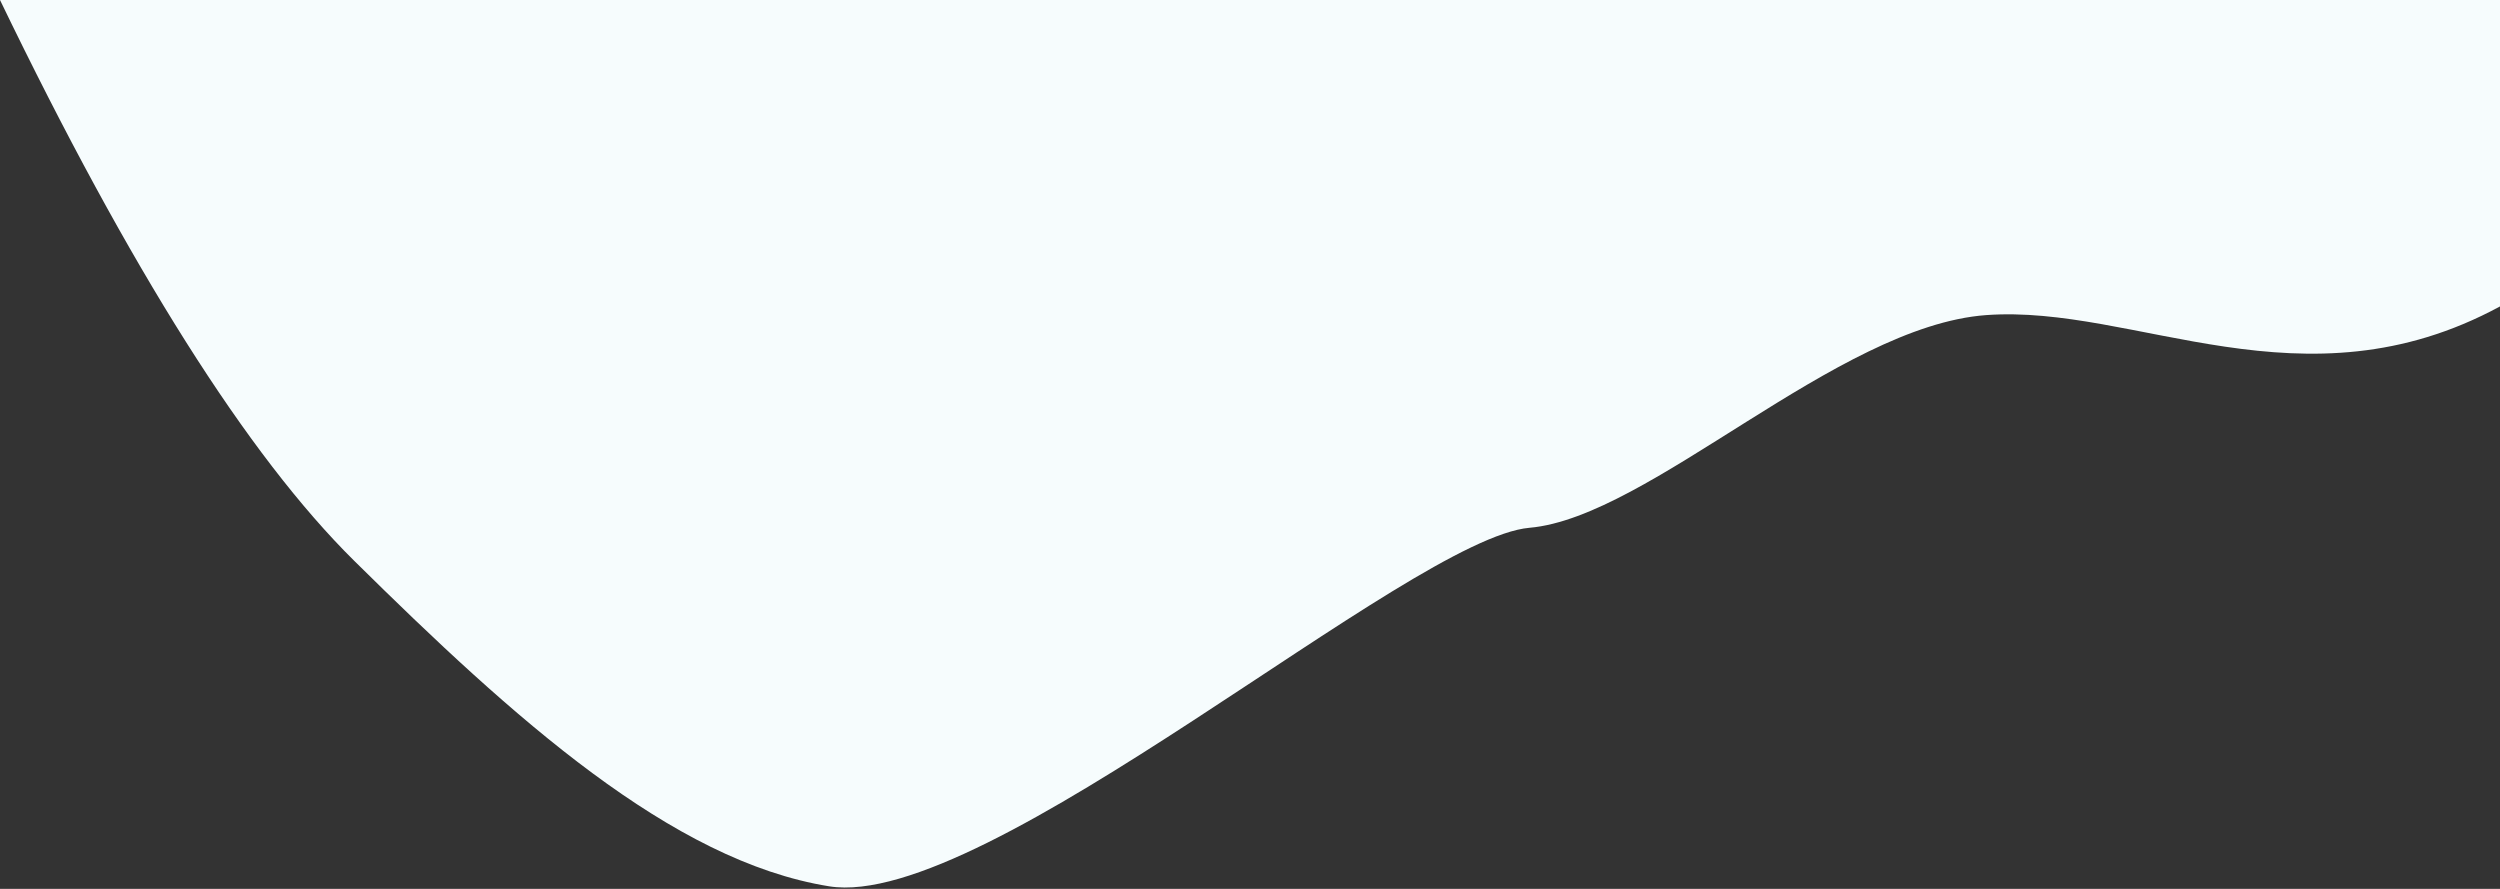 <svg xmlns="http://www.w3.org/2000/svg" viewBox="0 0 1440 512">
  <rect x="0" y="0" width="1440" height="512" fill="#333333" stroke="none"/>
  <path d="M0 0c74.77 154.84 142.77 262.5 204 323 91.85 90.74 182.9 172.92 273.5 187.5C568.1 525.08 812 310 881 304s176.94-116.2 263-122.5c86.06-6.3 182.5 56.5 296-5V0H0z" fill="#F6FCFD" fill-rule="evenodd"/>
</svg>
